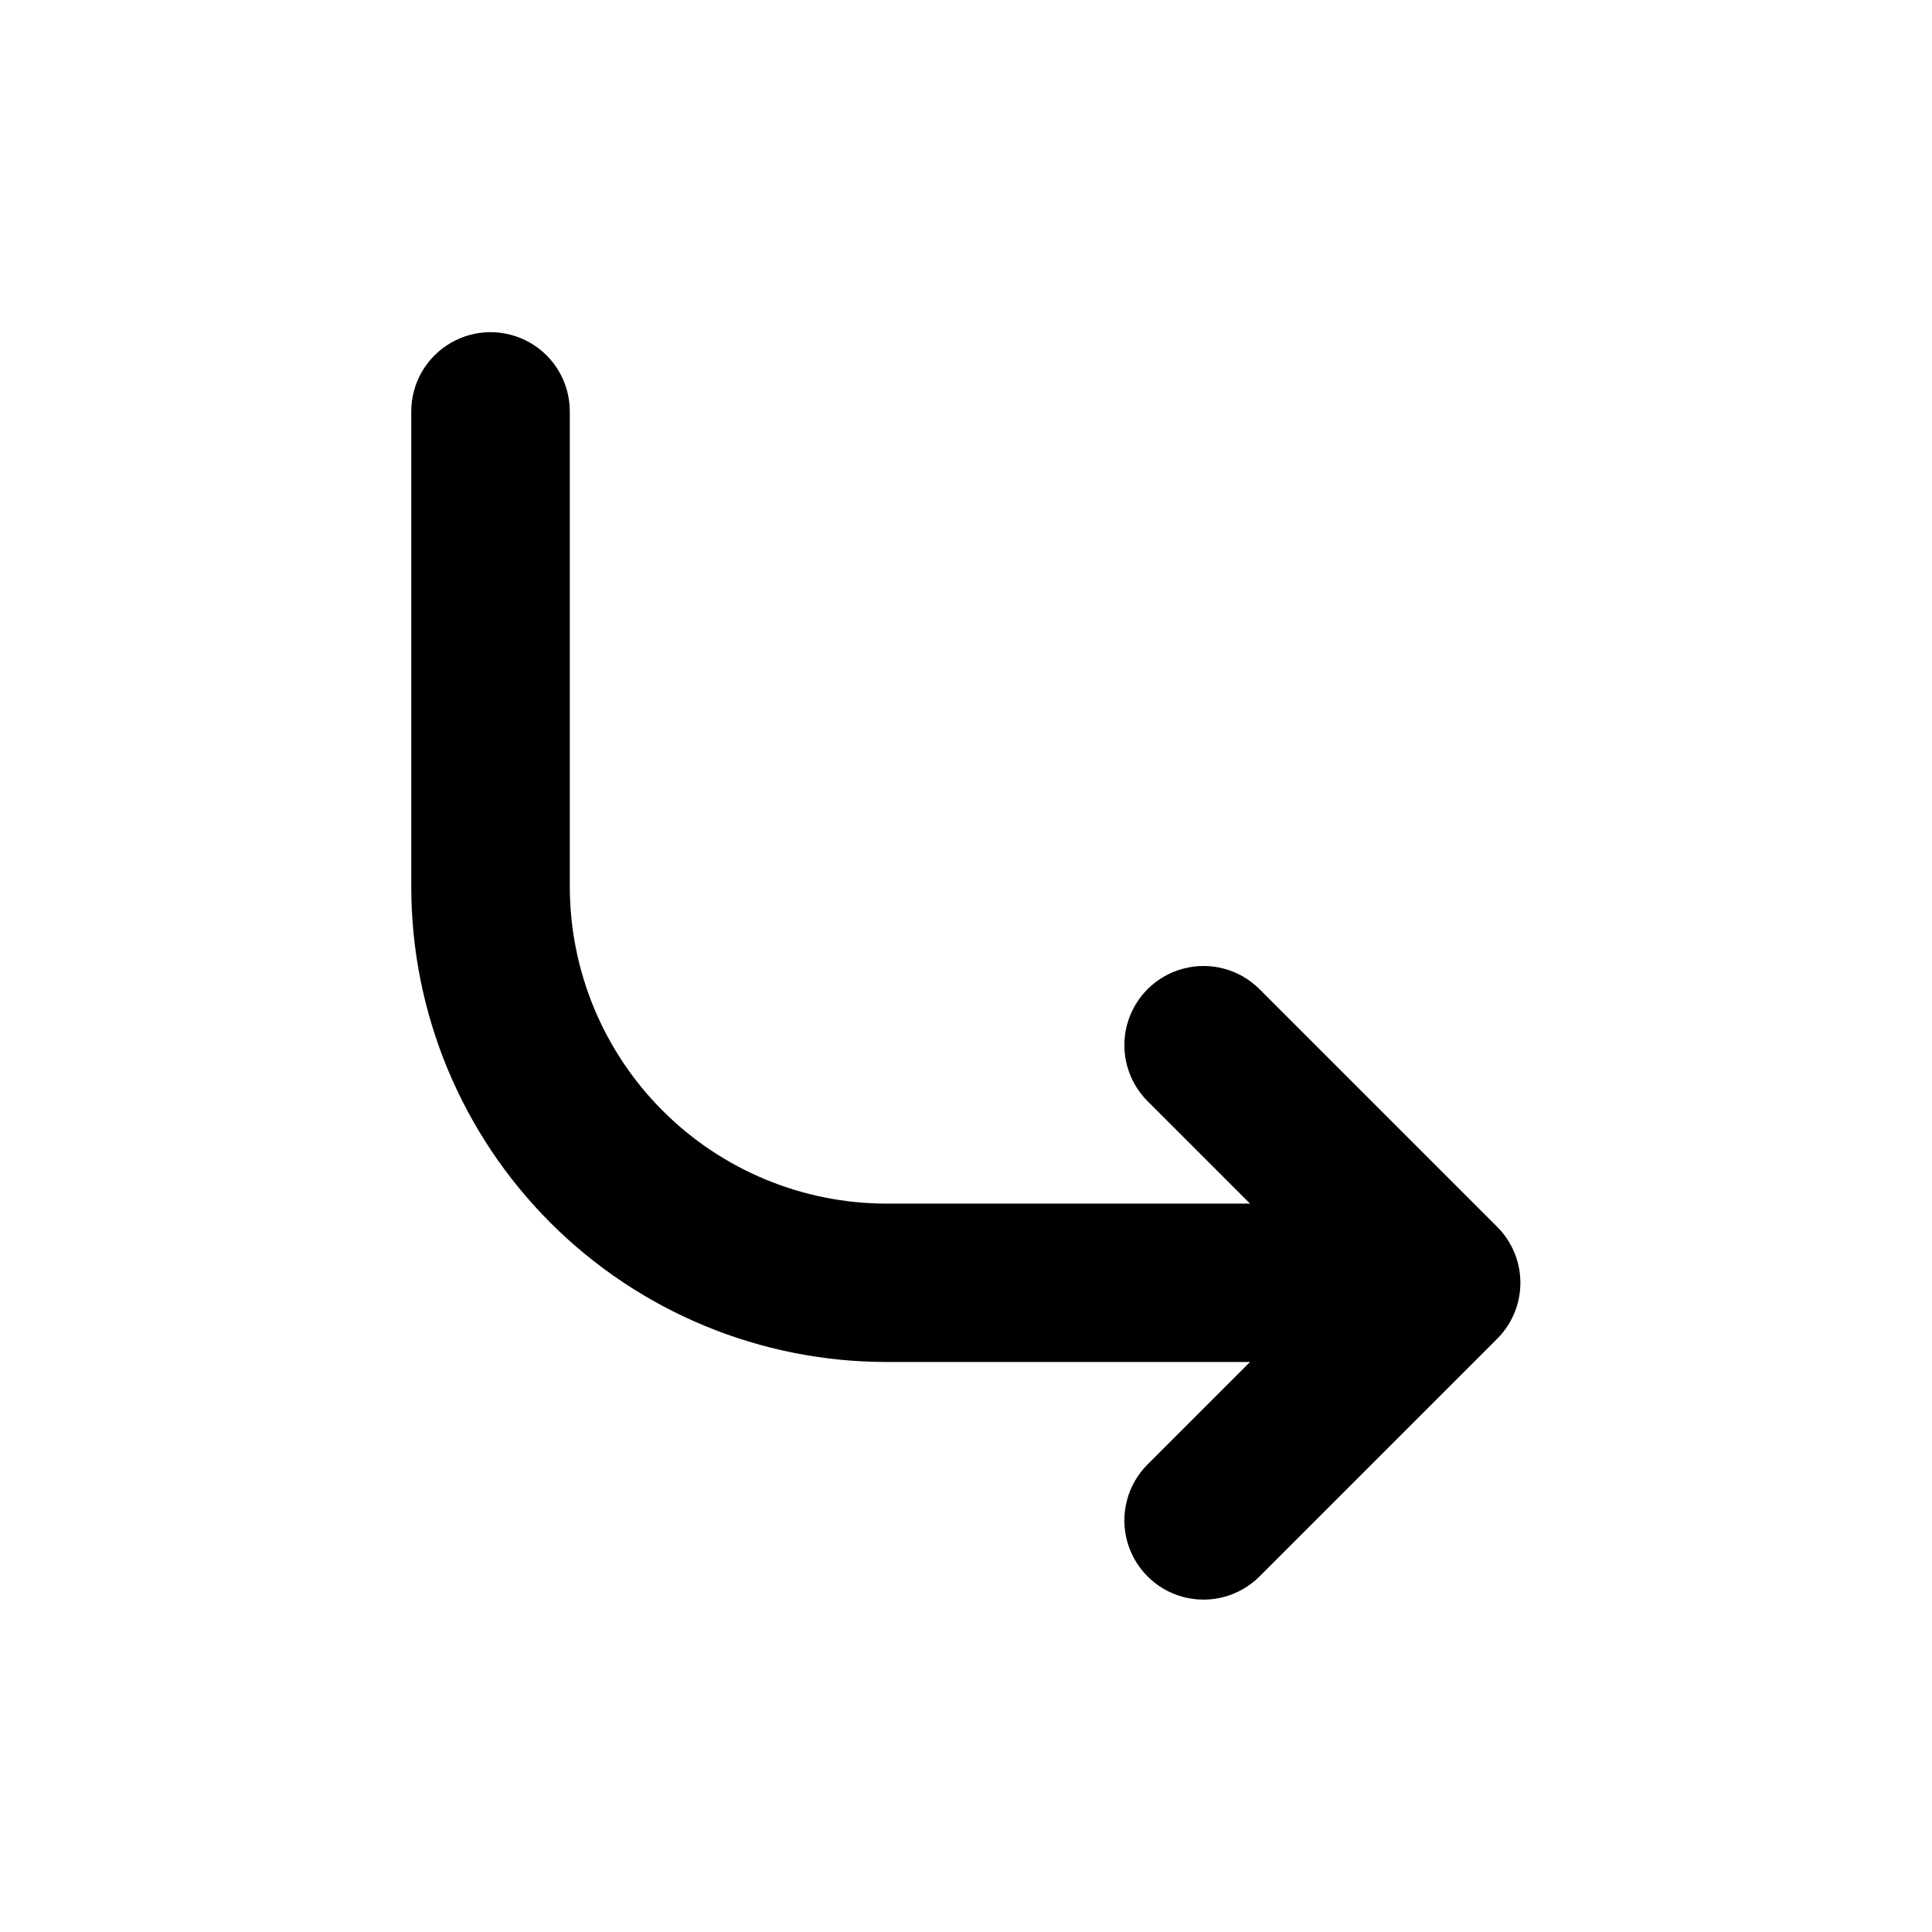 <?xml version="1.0" encoding="UTF-8"?>
<!-- Uploaded to: ICON Repo, www.svgrepo.com, Generator: ICON Repo Mixer Tools -->
<svg fill="#000000" width="800px" height="800px" version="1.1" viewBox="144 144 512 512" xmlns="http://www.w3.org/2000/svg">
 <path d="m378.99 504.94h96.281l-27.156 27.156c-5.301 5.301-7.371 13.027-5.434 20.27 1.941 7.238 7.598 12.895 14.84 14.836 7.242 1.941 14.965-0.129 20.266-5.43l62.977-62.977c3.941-3.934 6.156-9.27 6.156-14.84 0-5.566-2.215-10.902-6.156-14.836l-62.977-62.977c-5.301-5.301-13.023-7.371-20.266-5.43-7.242 1.941-12.898 7.594-14.84 14.836-1.938 7.242 0.133 14.969 5.434 20.27l27.156 27.156h-96.281c-22.27-0.016-43.621-8.867-59.371-24.617-15.746-15.746-24.598-37.098-24.613-59.371v-125.95 0.004c0-7.508-4.004-14.441-10.504-18.195s-14.508-3.754-21.008 0-10.504 10.688-10.504 18.195v125.95-0.004c0 33.414 13.277 65.457 36.906 89.082 23.633 23.621 55.684 36.887 89.094 36.871z"/>
</svg>